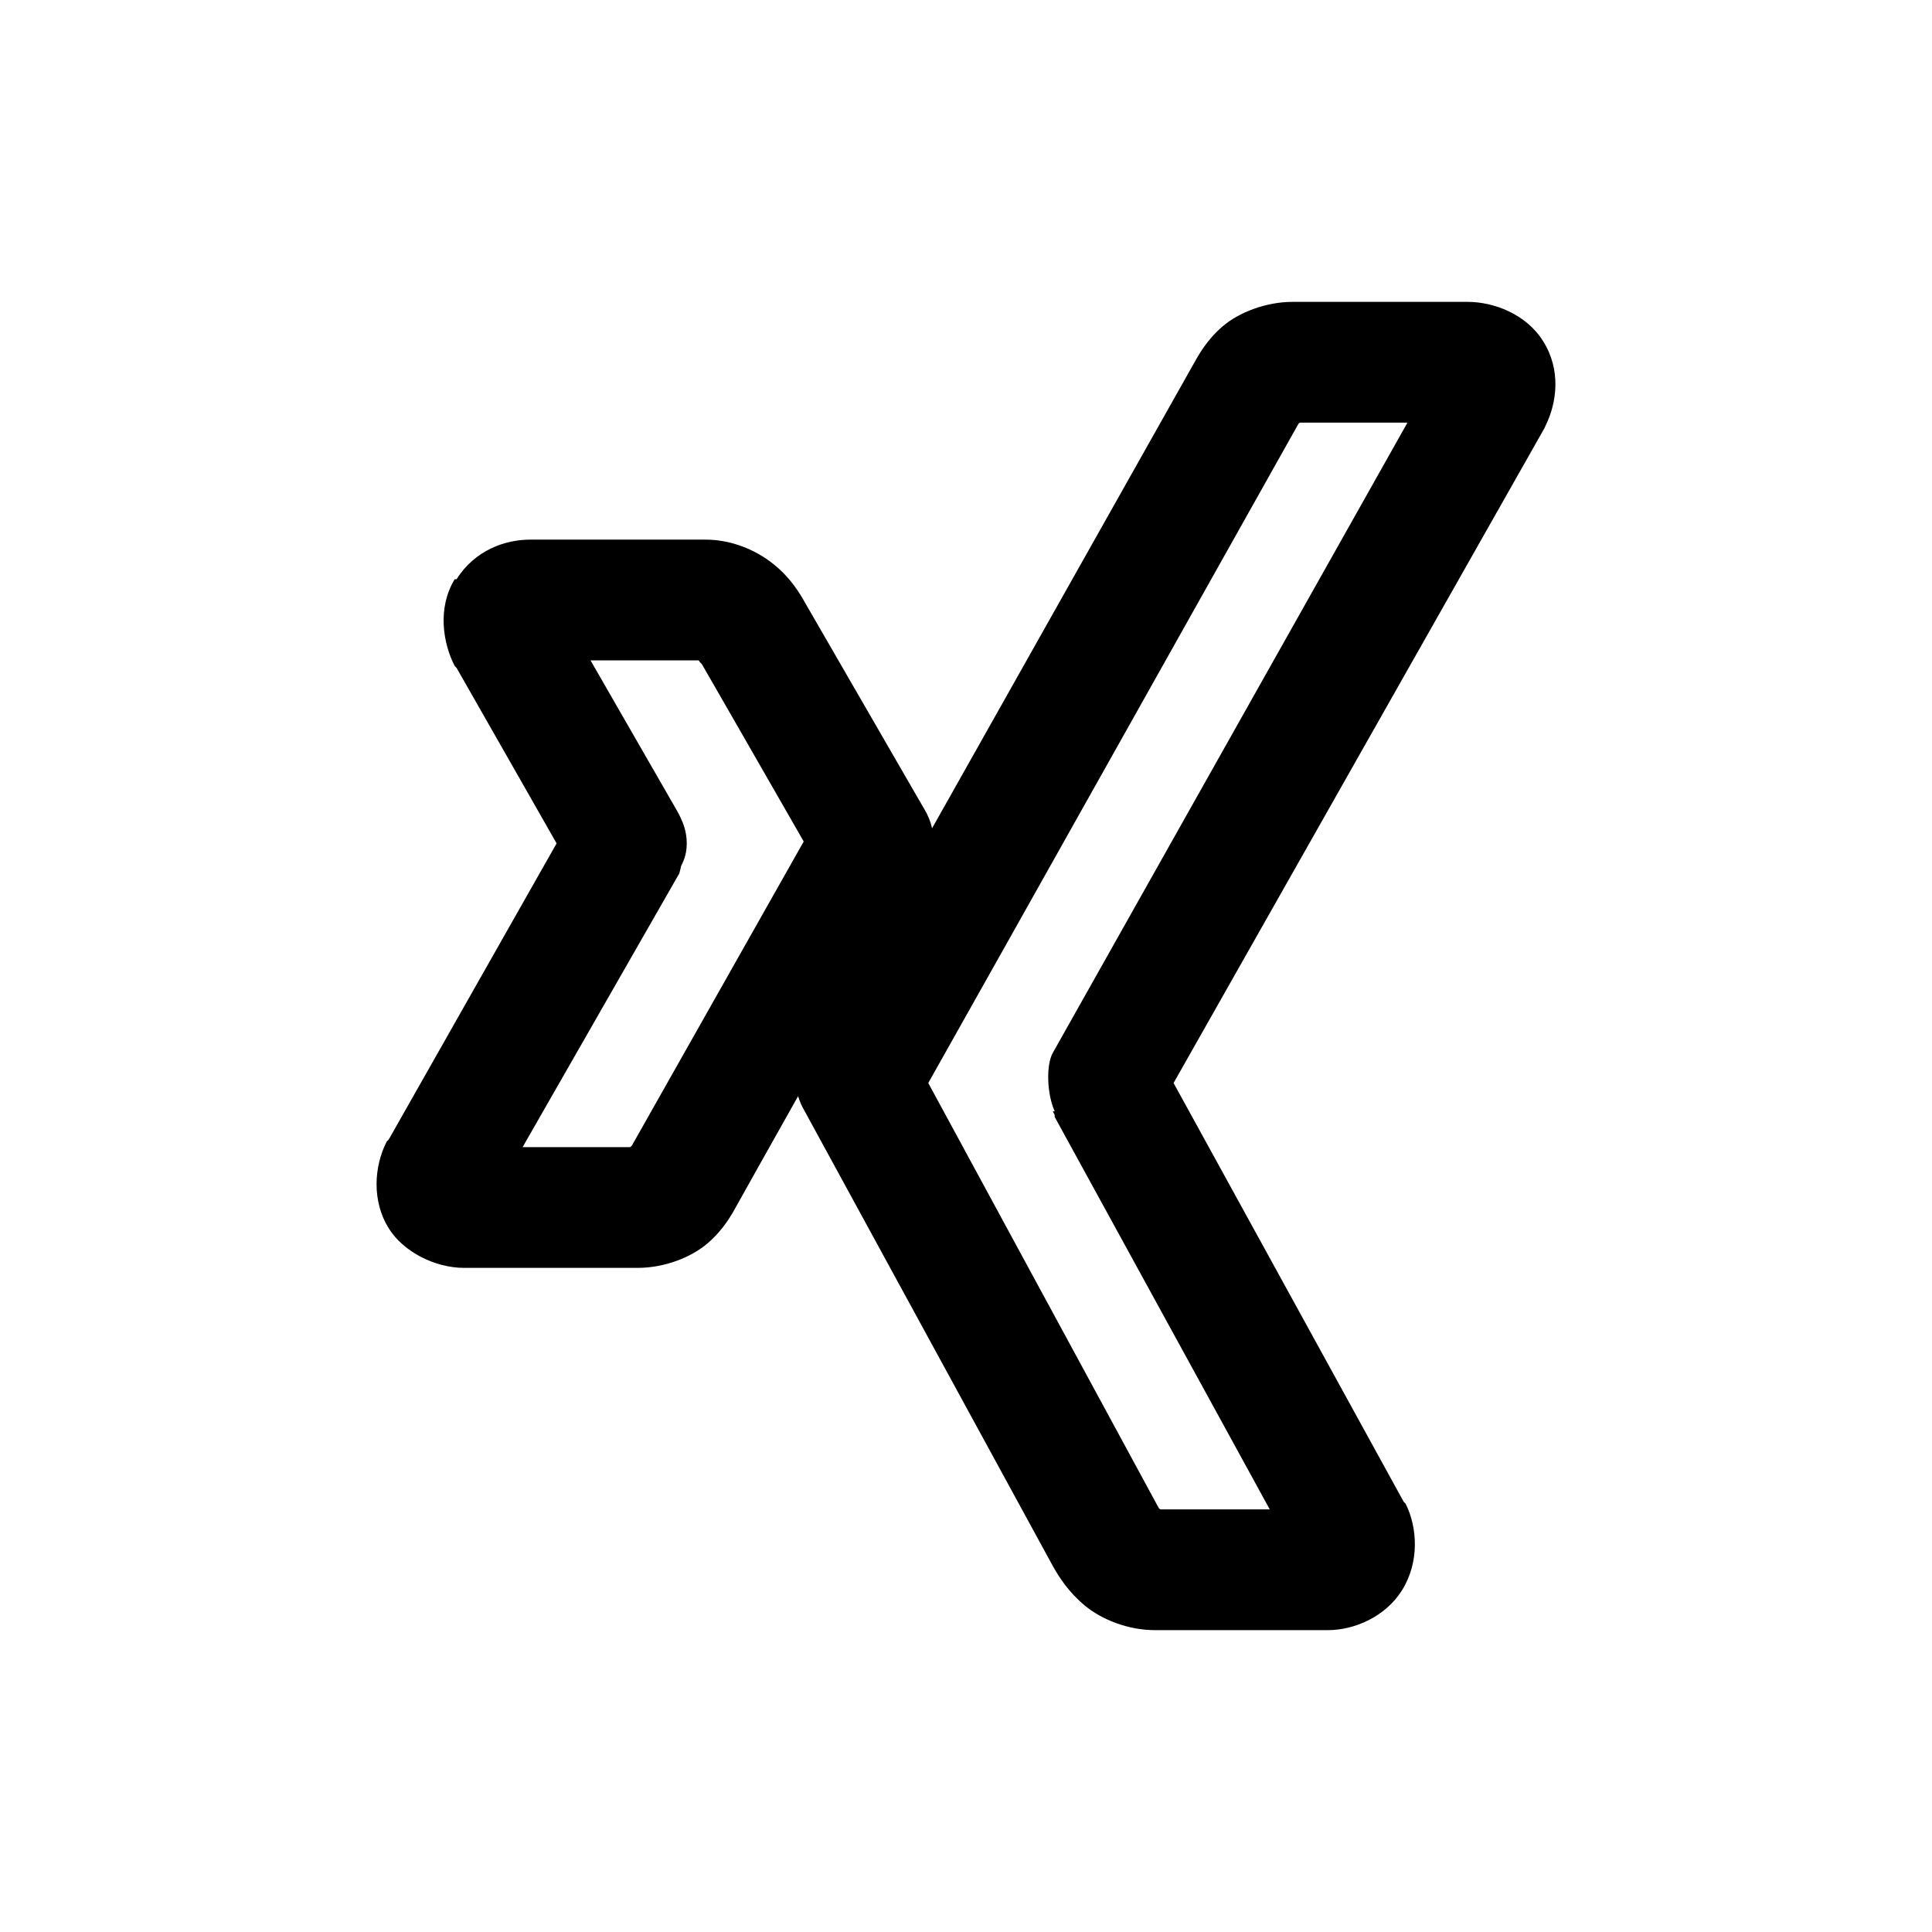 <svg xmlns="http://www.w3.org/2000/svg" viewBox="0 0 32 32"><path d="M 21.406 5 C 20.98 5 20.527 5.168 20.25 5.406 C 19.973 5.645 19.844 5.895 19.75 6.062 C 19.75 6.062 17.34 10.344 15.438 13.719 C 15.414 13.609 15.371 13.504 15.312 13.406 C 15.301 13.387 13.344 10 13.344 10 C 13.246 9.824 13.094 9.57 12.812 9.344 C 12.531 9.117 12.125 8.938 11.688 8.938 L 8.781 8.938 C 8.371 8.938 7.867 9.109 7.562 9.594 C 7.551 9.594 7.543 9.594 7.531 9.594 C 7.238 10.078 7.34 10.66 7.531 11.031 C 7.543 11.043 7.551 11.051 7.562 11.062 L 9.219 13.969 L 6.438 18.875 C 6.426 18.887 6.418 18.895 6.406 18.906 C 6.191 19.324 6.16 19.898 6.438 20.344 C 6.684 20.738 7.207 21 7.688 21 L 10.562 21 C 11.004 21 11.445 20.828 11.719 20.594 C 11.992 20.359 12.125 20.109 12.219 19.938 C 12.219 19.938 12.793 18.91 13.219 18.156 C 13.242 18.234 13.273 18.305 13.312 18.375 C 13.324 18.395 17.438 25.938 17.438 25.938 C 17.539 26.117 17.691 26.363 17.969 26.594 C 18.246 26.824 18.684 27 19.125 27 L 22 27 C 22.426 27 22.945 26.781 23.219 26.344 C 23.512 25.879 23.48 25.301 23.281 24.906 C 23.27 24.895 23.262 24.887 23.25 24.875 L 19.438 17.938 L 25.562 7.125 C 25.574 7.105 25.586 7.082 25.594 7.062 C 25.793 6.664 25.855 6.125 25.562 5.656 C 25.281 5.199 24.734 5 24.312 5 Z M 21.531 7 L 23.312 7 L 17.438 17.438 C 17.324 17.641 17.34 18.121 17.469 18.406 L 17.438 18.406 L 17.469 18.469 L 17.469 18.5 L 21.031 25 L 19.219 25 C 19.207 24.984 19.203 25 19.188 24.969 C 19.188 24.969 15.828 18.773 15.375 17.938 C 16.059 16.727 21.5 7.031 21.5 7.031 C 21.523 6.988 21.52 7.02 21.531 7 Z M 9.781 10.938 L 11.562 10.938 C 11.57 10.945 11.566 10.922 11.594 10.969 C 11.605 10.98 11.613 10.988 11.625 11 C 11.625 11 12.867 13.16 13.312 13.938 C 12.801 14.84 10.469 18.969 10.469 18.969 C 10.449 19.004 10.449 18.98 10.438 19 L 8.656 19 L 11.25 14.469 C 11.262 14.43 11.273 14.387 11.281 14.344 C 11.305 14.293 11.375 14.172 11.375 13.969 C 11.375 13.766 11.305 13.613 11.281 13.562 C 11.262 13.52 11.242 13.477 11.219 13.438 Z"/></svg>